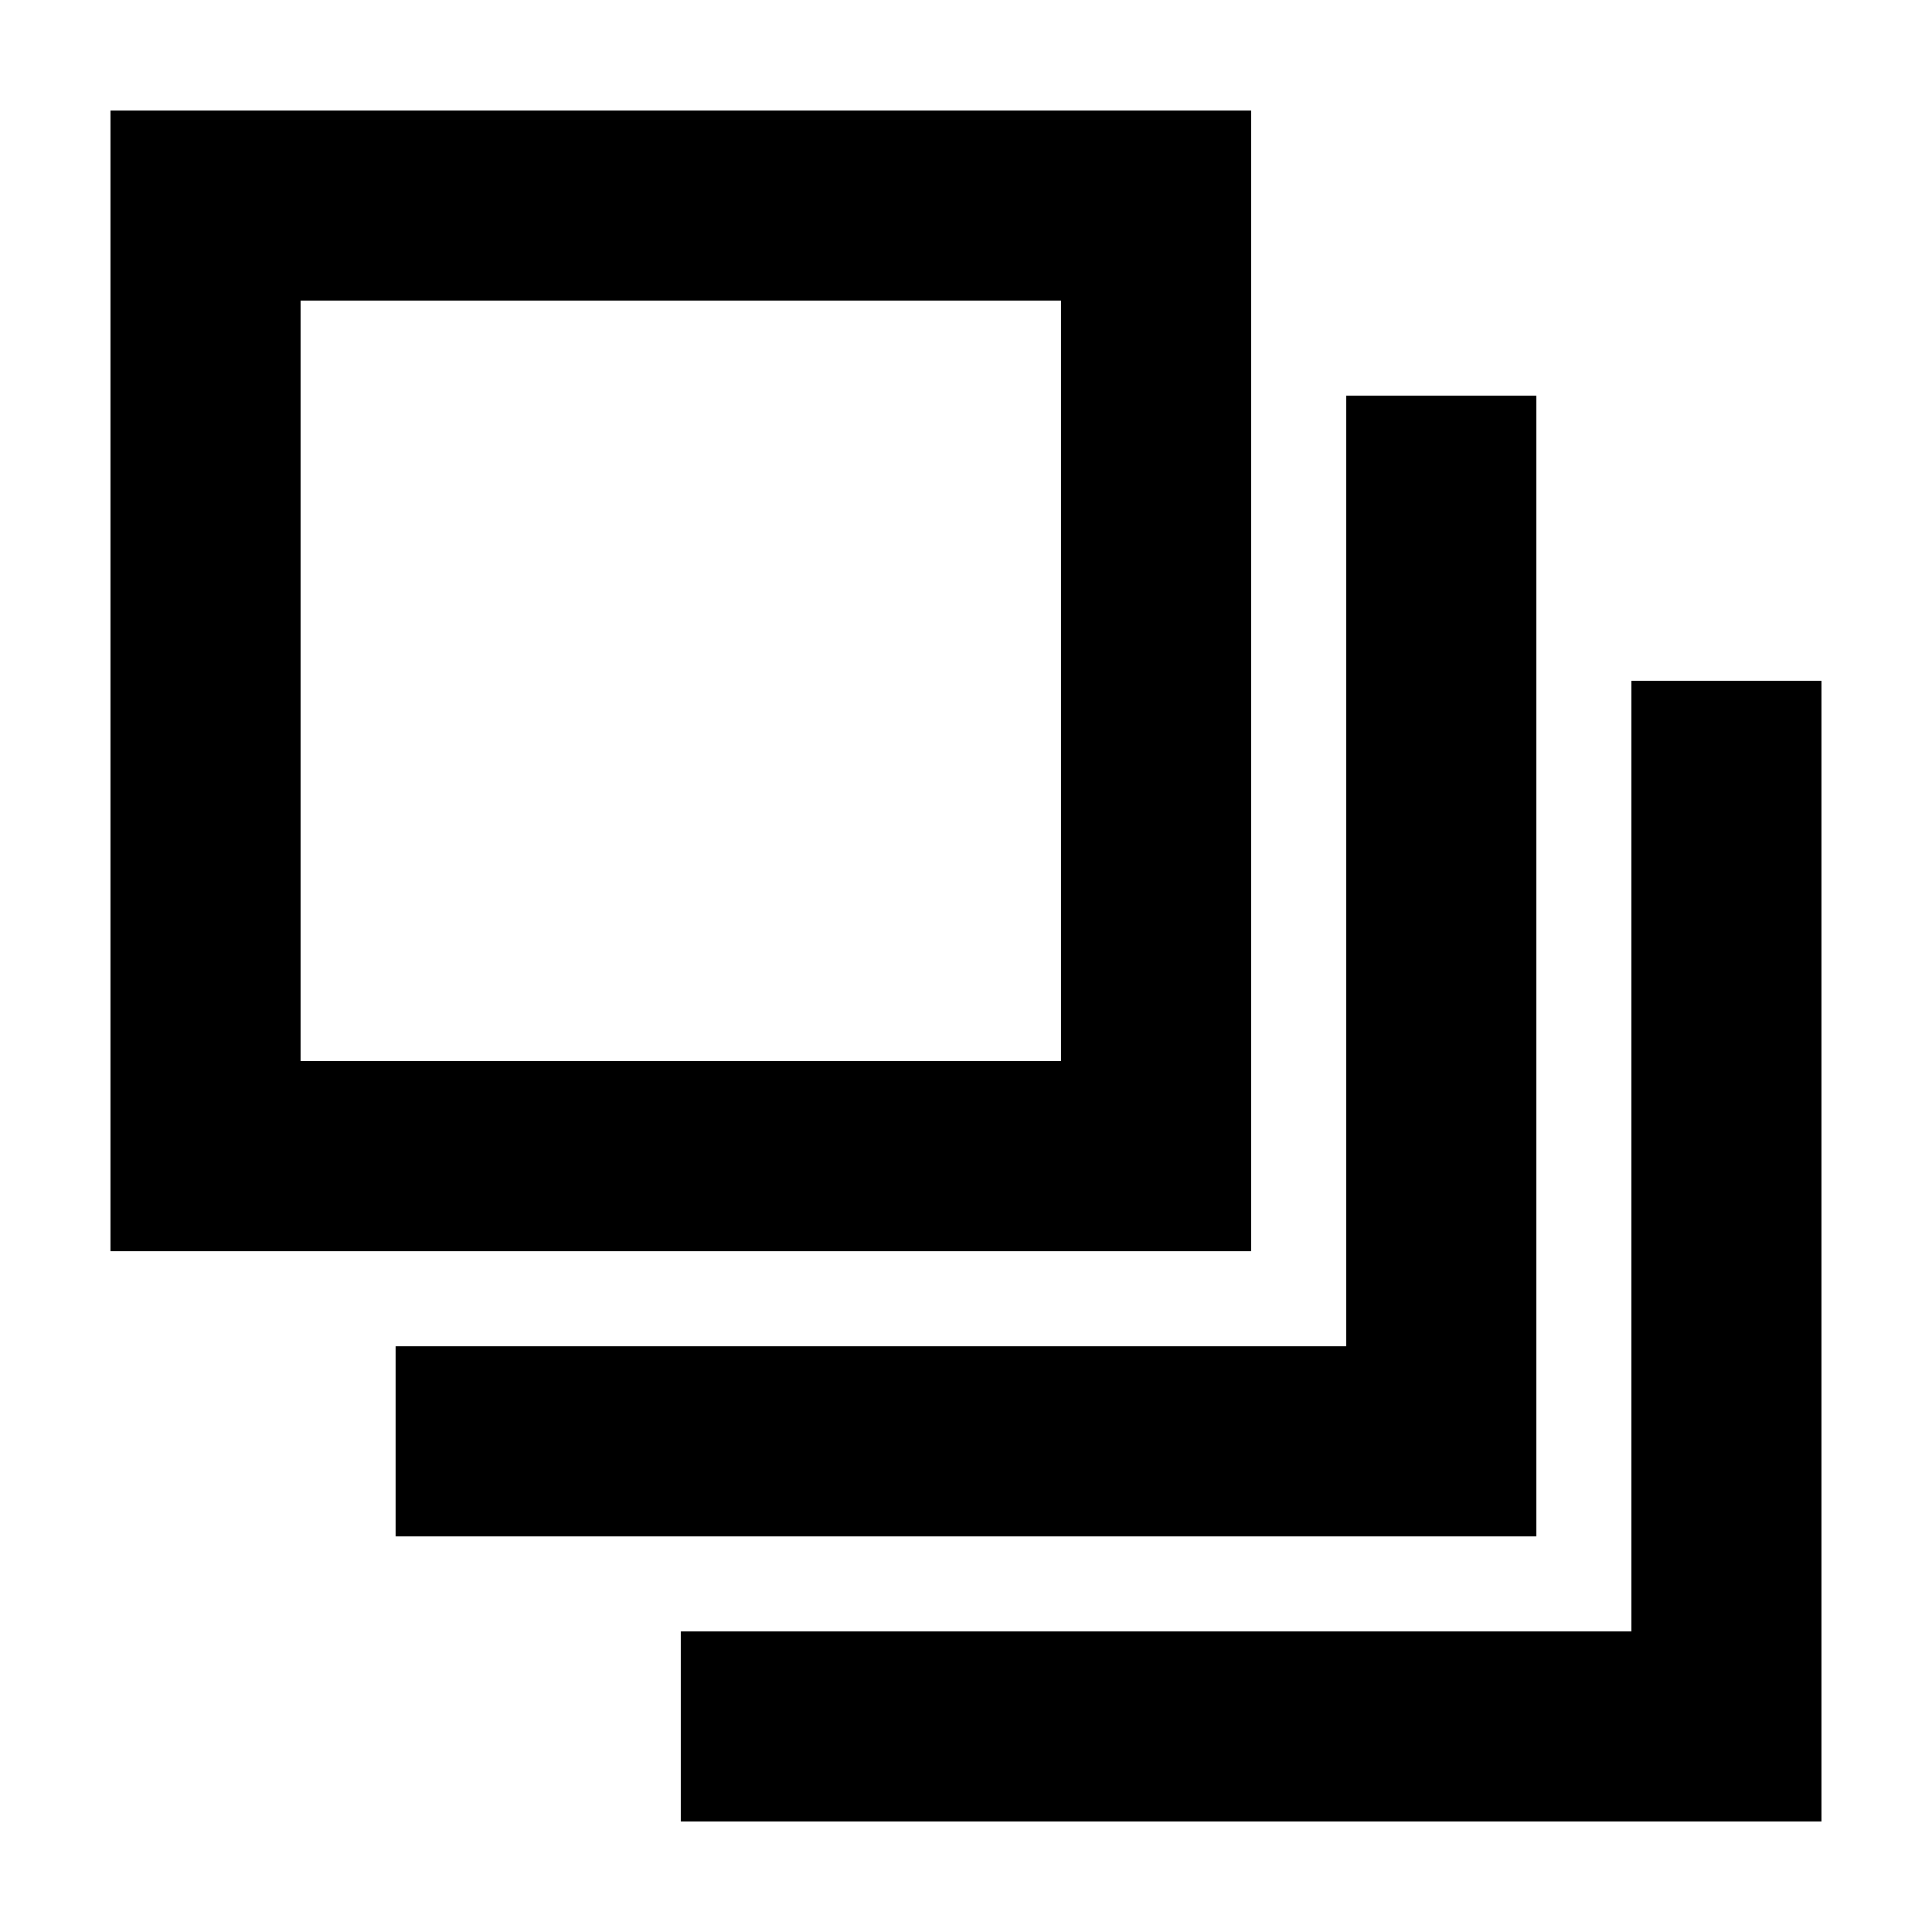 <?xml version="1.0" encoding="UTF-8"?>
<!-- Uploaded to: ICON Repo, www.iconrepo.com, Generator: ICON Repo Mixer Tools -->
<svg fill="#000000" width="800px" height="800px" version="1.1" viewBox="144 144 512 512" xmlns="http://www.w3.org/2000/svg">
 <g>
  <path d="m475.57 173.29h-302.29v302.29h302.29zm-50.383 251.9h-201.52v-201.52h201.52z"/>
  <path d="m551.14 248.86h-50.379v251.91h-251.91v50.379h302.29z"/>
  <path d="m576.33 576.33h-251.91v50.379h302.29v-302.29h-50.379z"/>
 </g>
</svg>
